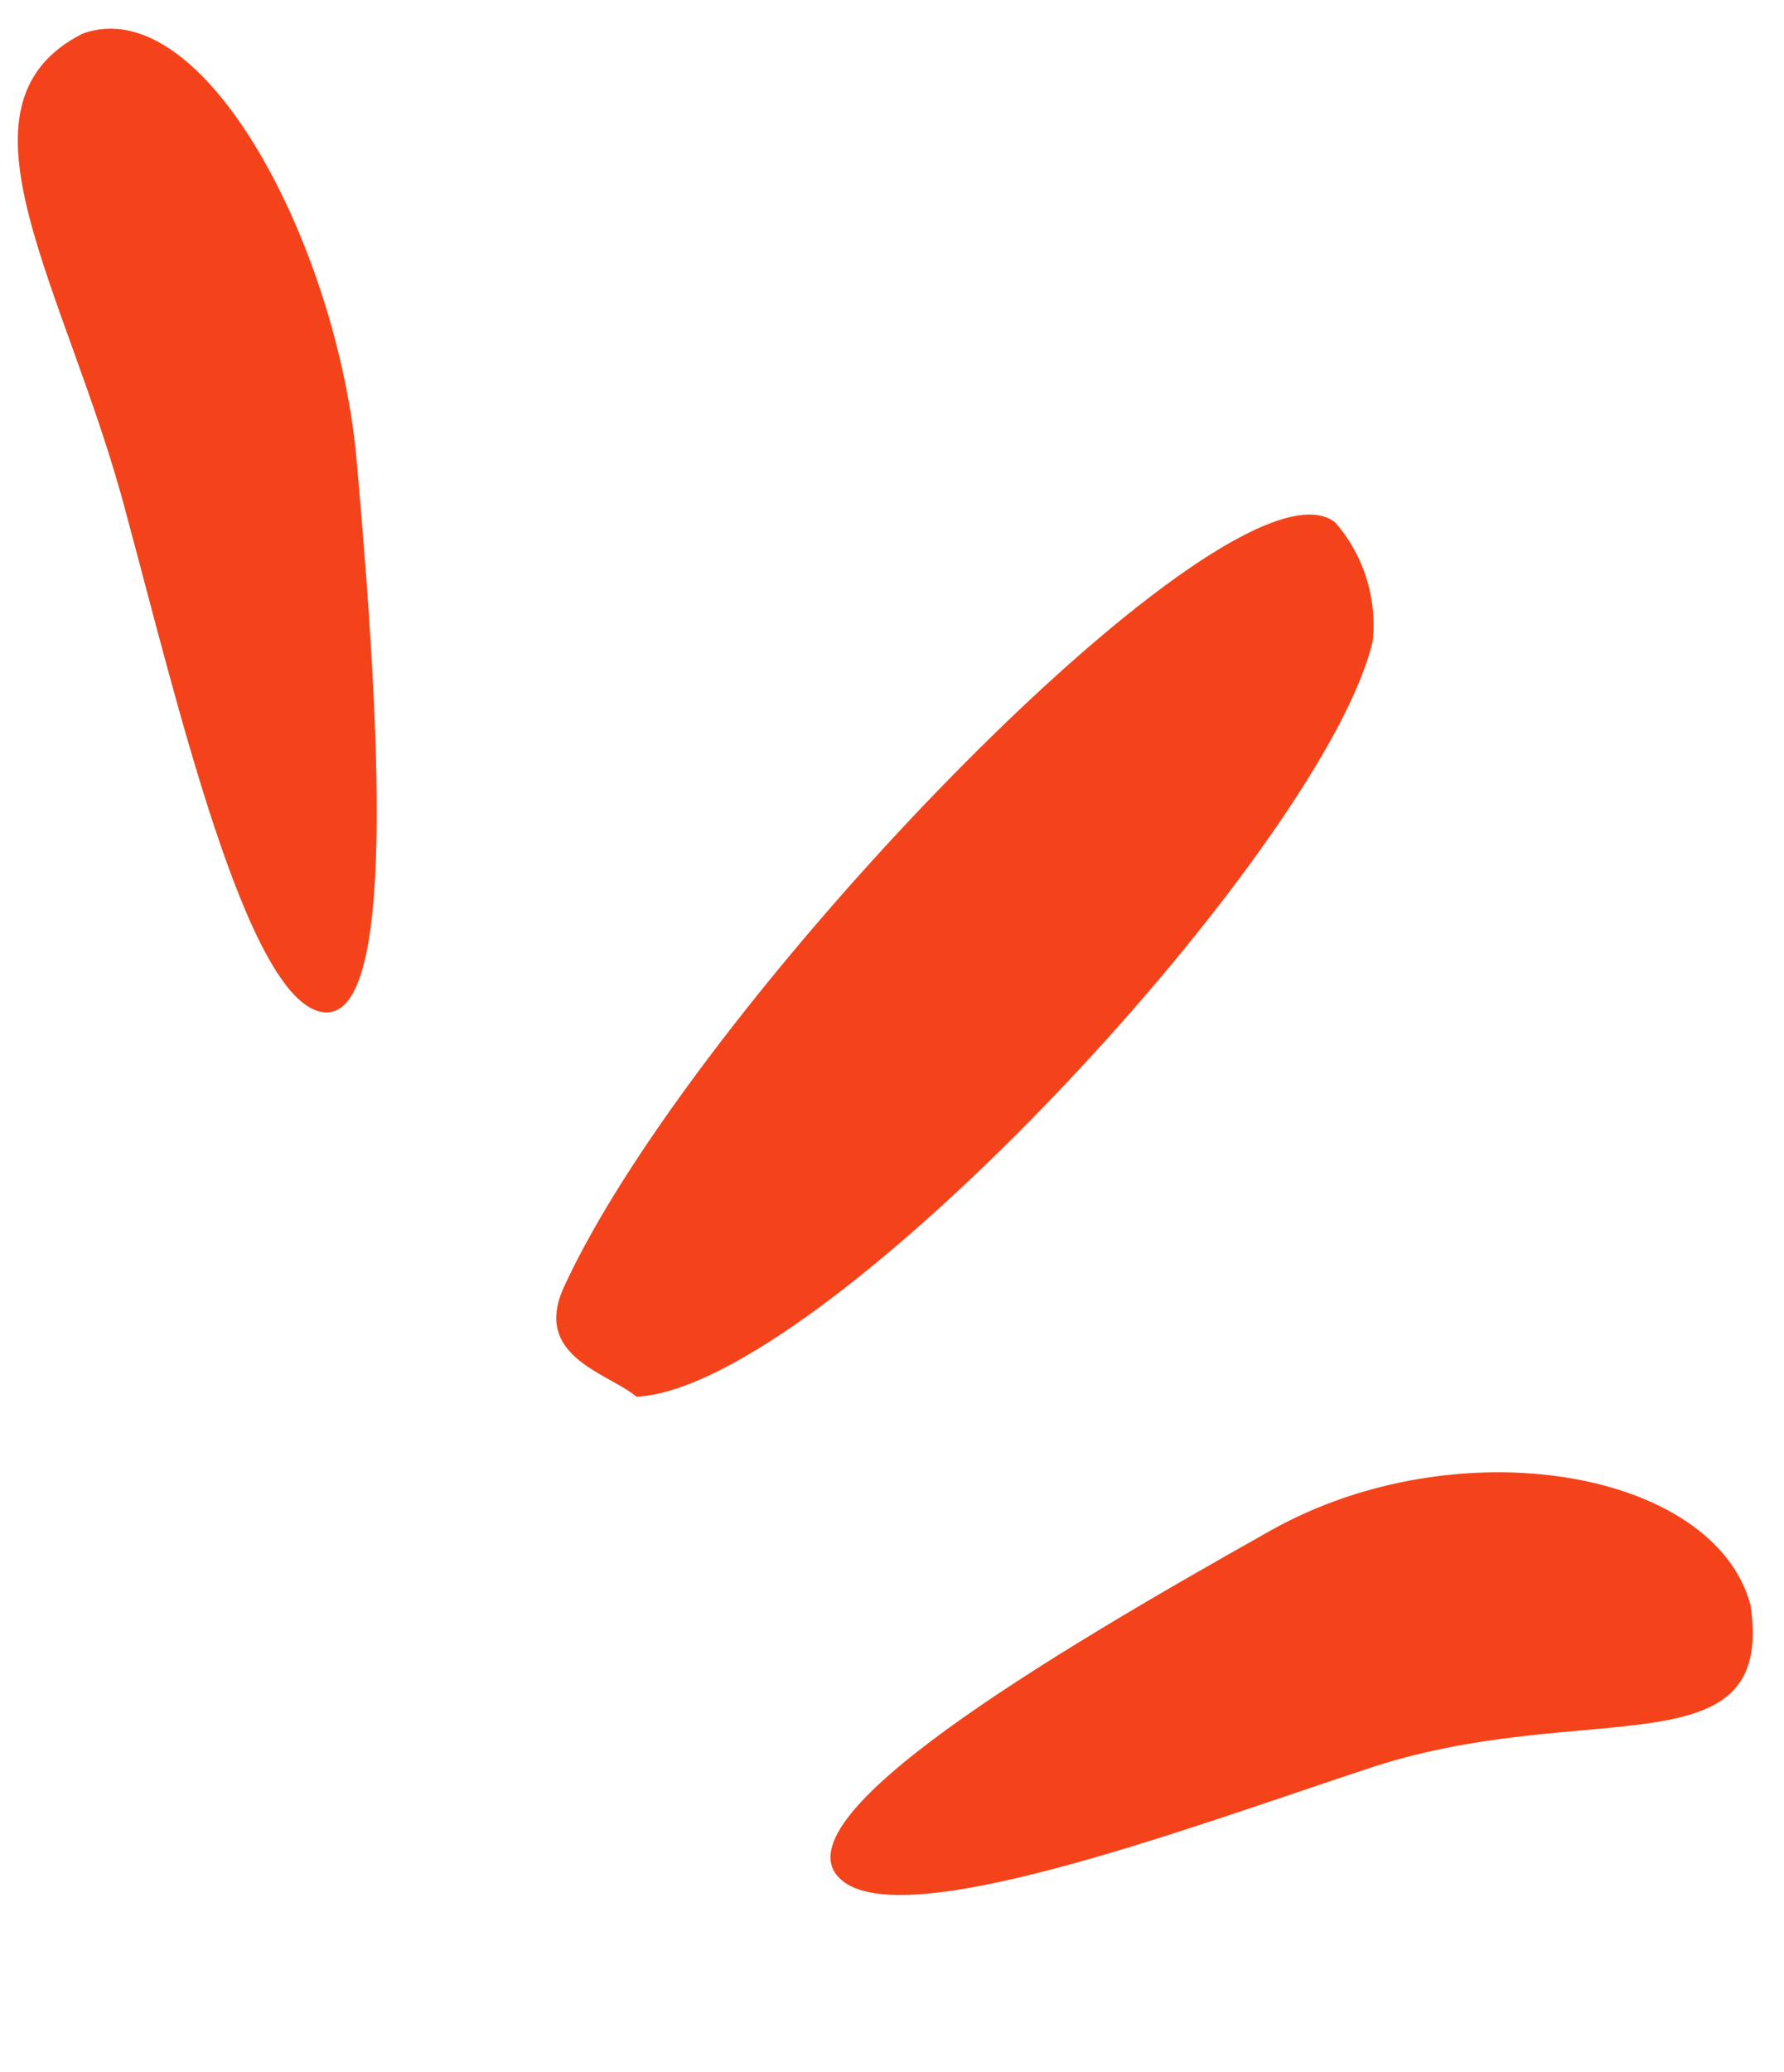 <svg xmlns="http://www.w3.org/2000/svg" width="68.542" height="79.564" viewBox="0 0 68.542 79.564"><path d="M7.9,38.6c5.817-1.888,2.092-9.645,1.22-18.5C8.327,12.76,7.472.972,4.681.052S.763,10.59.06,20.746C-.507,28.919,3.005,39.547,7.9,38.6Z" transform="translate(17.009 38.182) rotate(171)" fill="#f4431a"/><path d="M2.878,36.231c-6.322-1.888-.4-7.277.55-16.136C4.291,12.76,5.22.972,8.253.052s4.258,10.538,5.022,20.694C13.891,28.919,8.2,37.179,2.878,36.231Z" transform="translate(35.638 79.564) rotate(-115)" fill="#f4431a"/><path d="M5.79,43.284c4.979,0,7.563-29.716,4.561-41.464C9.623-1.039,6.935.335,5.535.3.154,5.115-1.734,33.218,1.8,40.63A5.992,5.992,0,0,0,5.79,43.284Z" transform="translate(28.566 57.35) rotate(-141)" fill="#f4431a"/></svg>